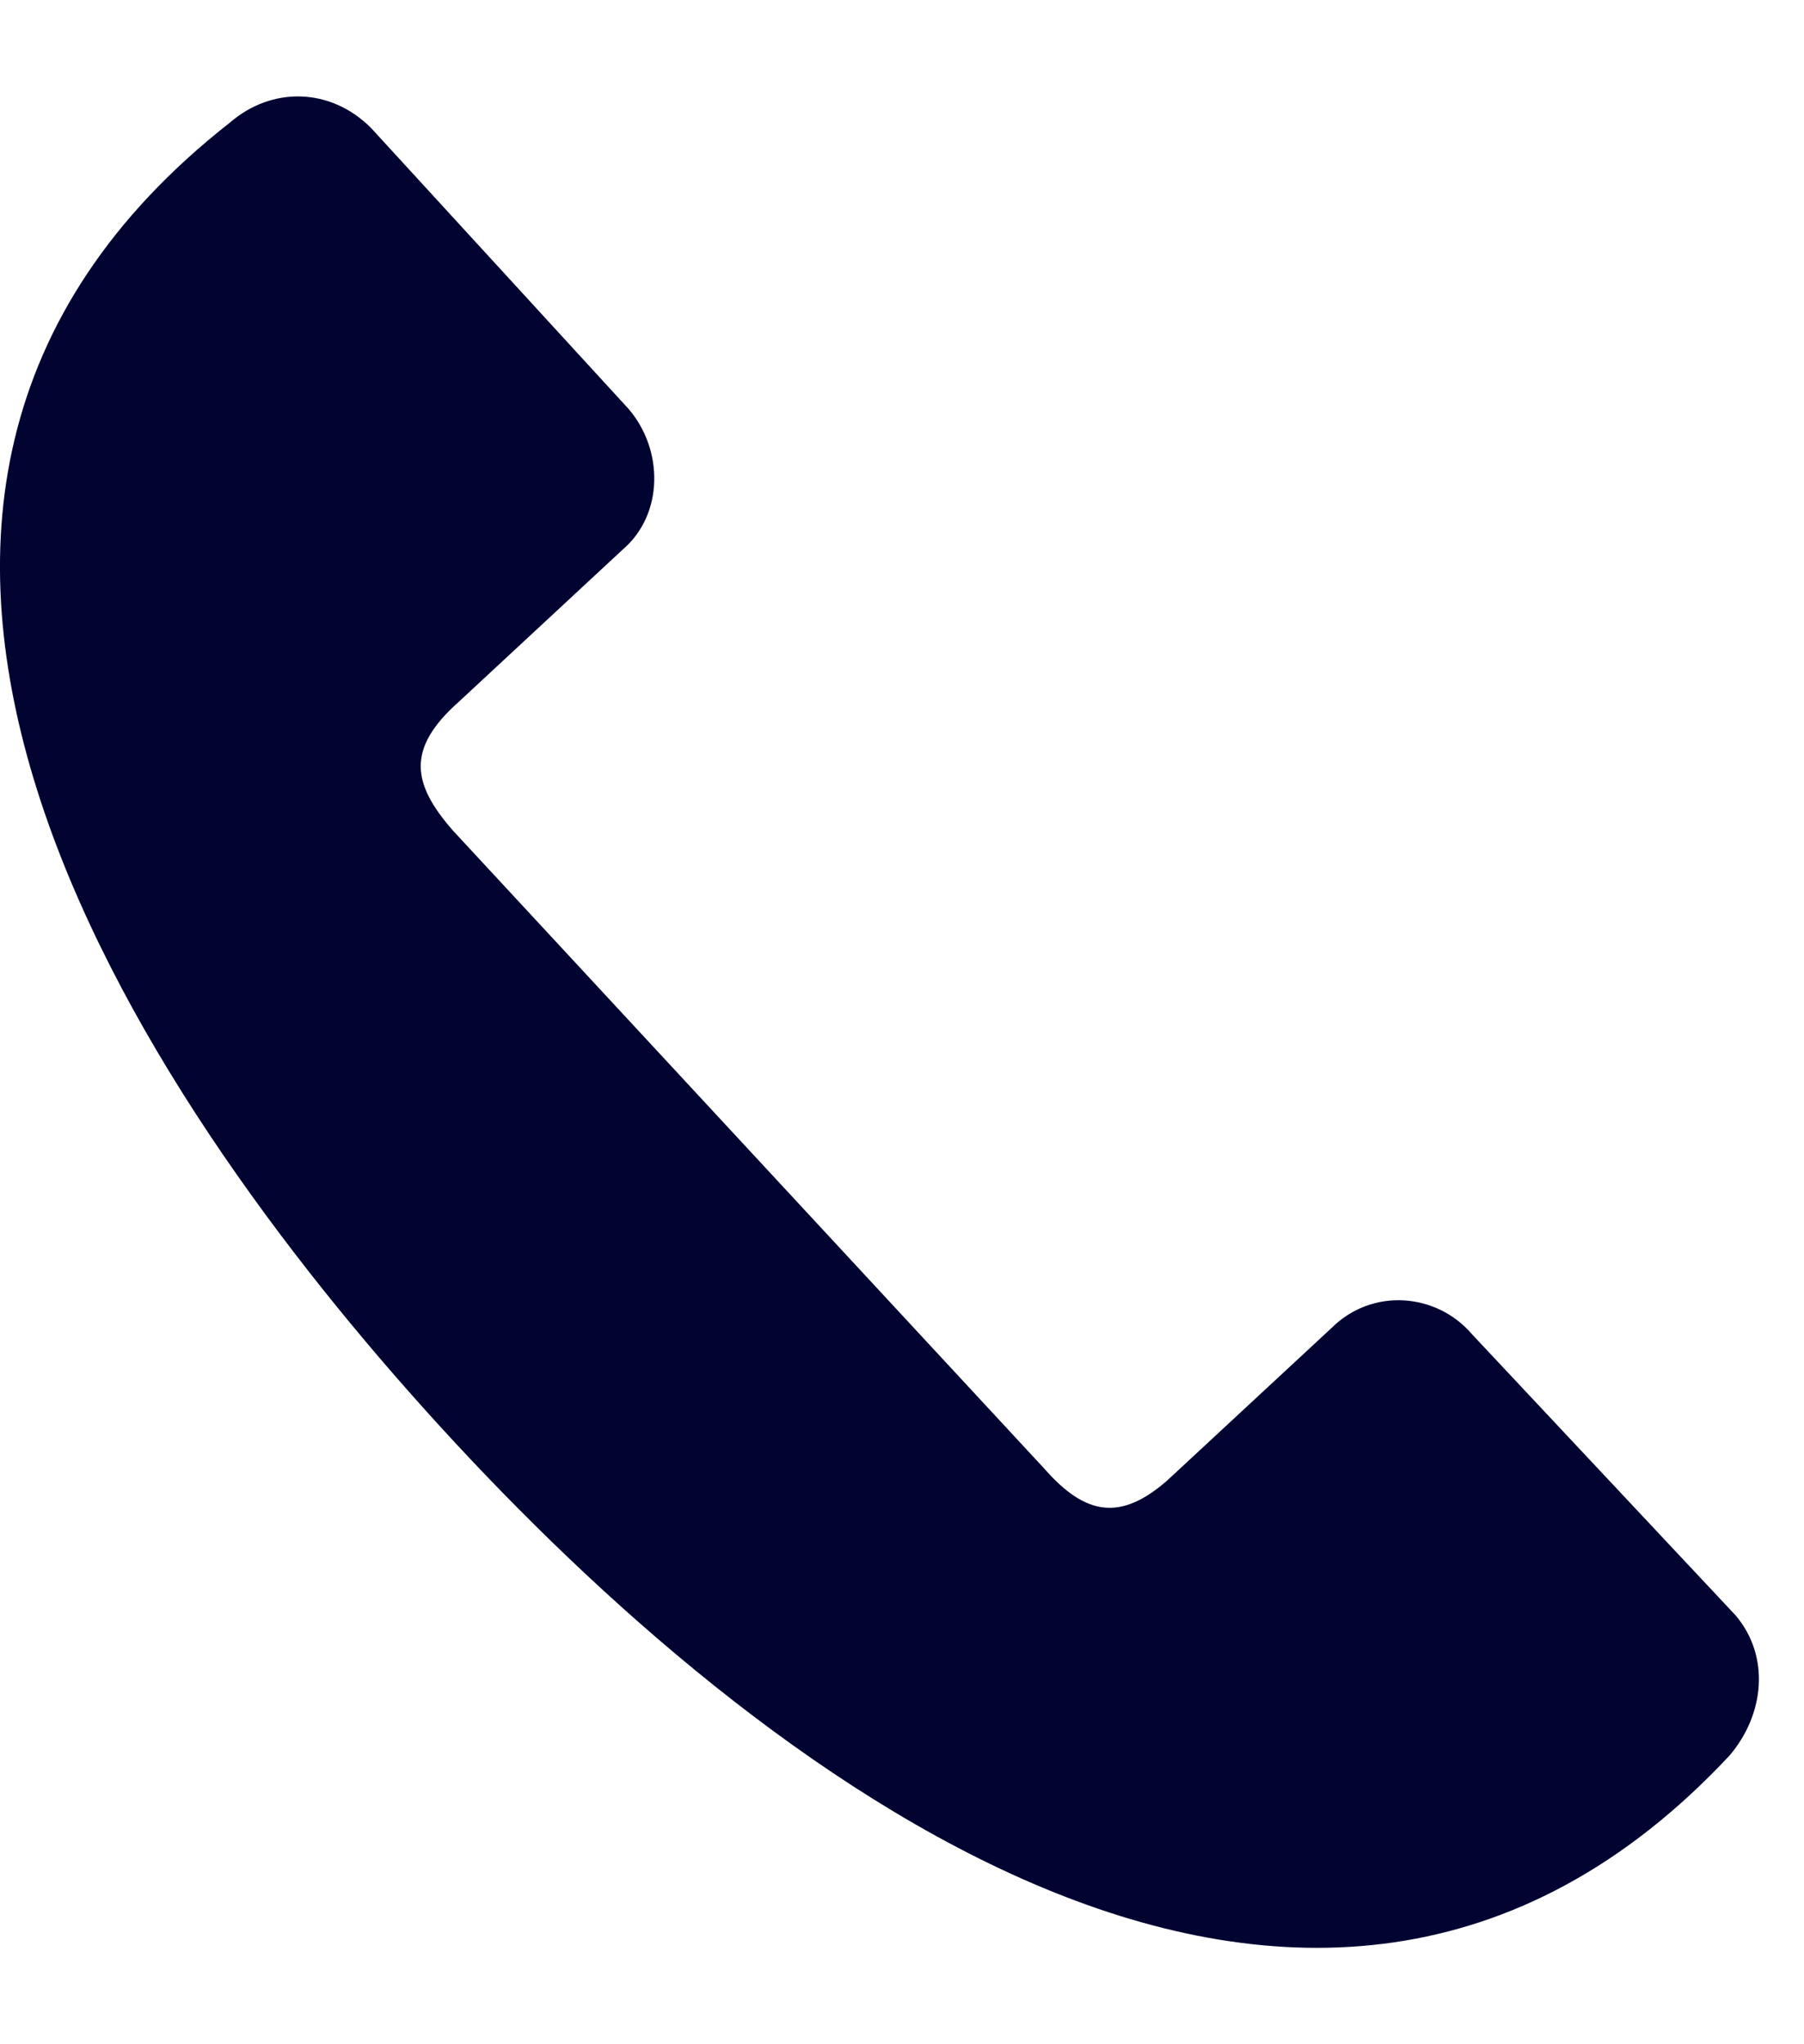 <svg width="15" height="17" viewBox="0 0 15 17" fill="none" xmlns="http://www.w3.org/2000/svg">
<path fill-rule="evenodd" clip-rule="evenodd" d="M3.085 1.064L5.227 3.401C5.519 3.742 5.519 4.278 5.178 4.57L3.815 5.836C3.377 6.225 3.425 6.517 3.766 6.907L8.684 12.214C9.025 12.603 9.317 12.652 9.706 12.311L11.07 11.045C11.41 10.705 11.946 10.753 12.238 11.094L14.429 13.431C14.721 13.772 14.672 14.259 14.38 14.6C10.875 18.349 6.249 14.697 3.669 11.873C1.088 9.049 -2.125 4.18 1.916 1.016C2.257 0.723 2.744 0.723 3.085 1.064Z" fill="#010331"/>
</svg>
